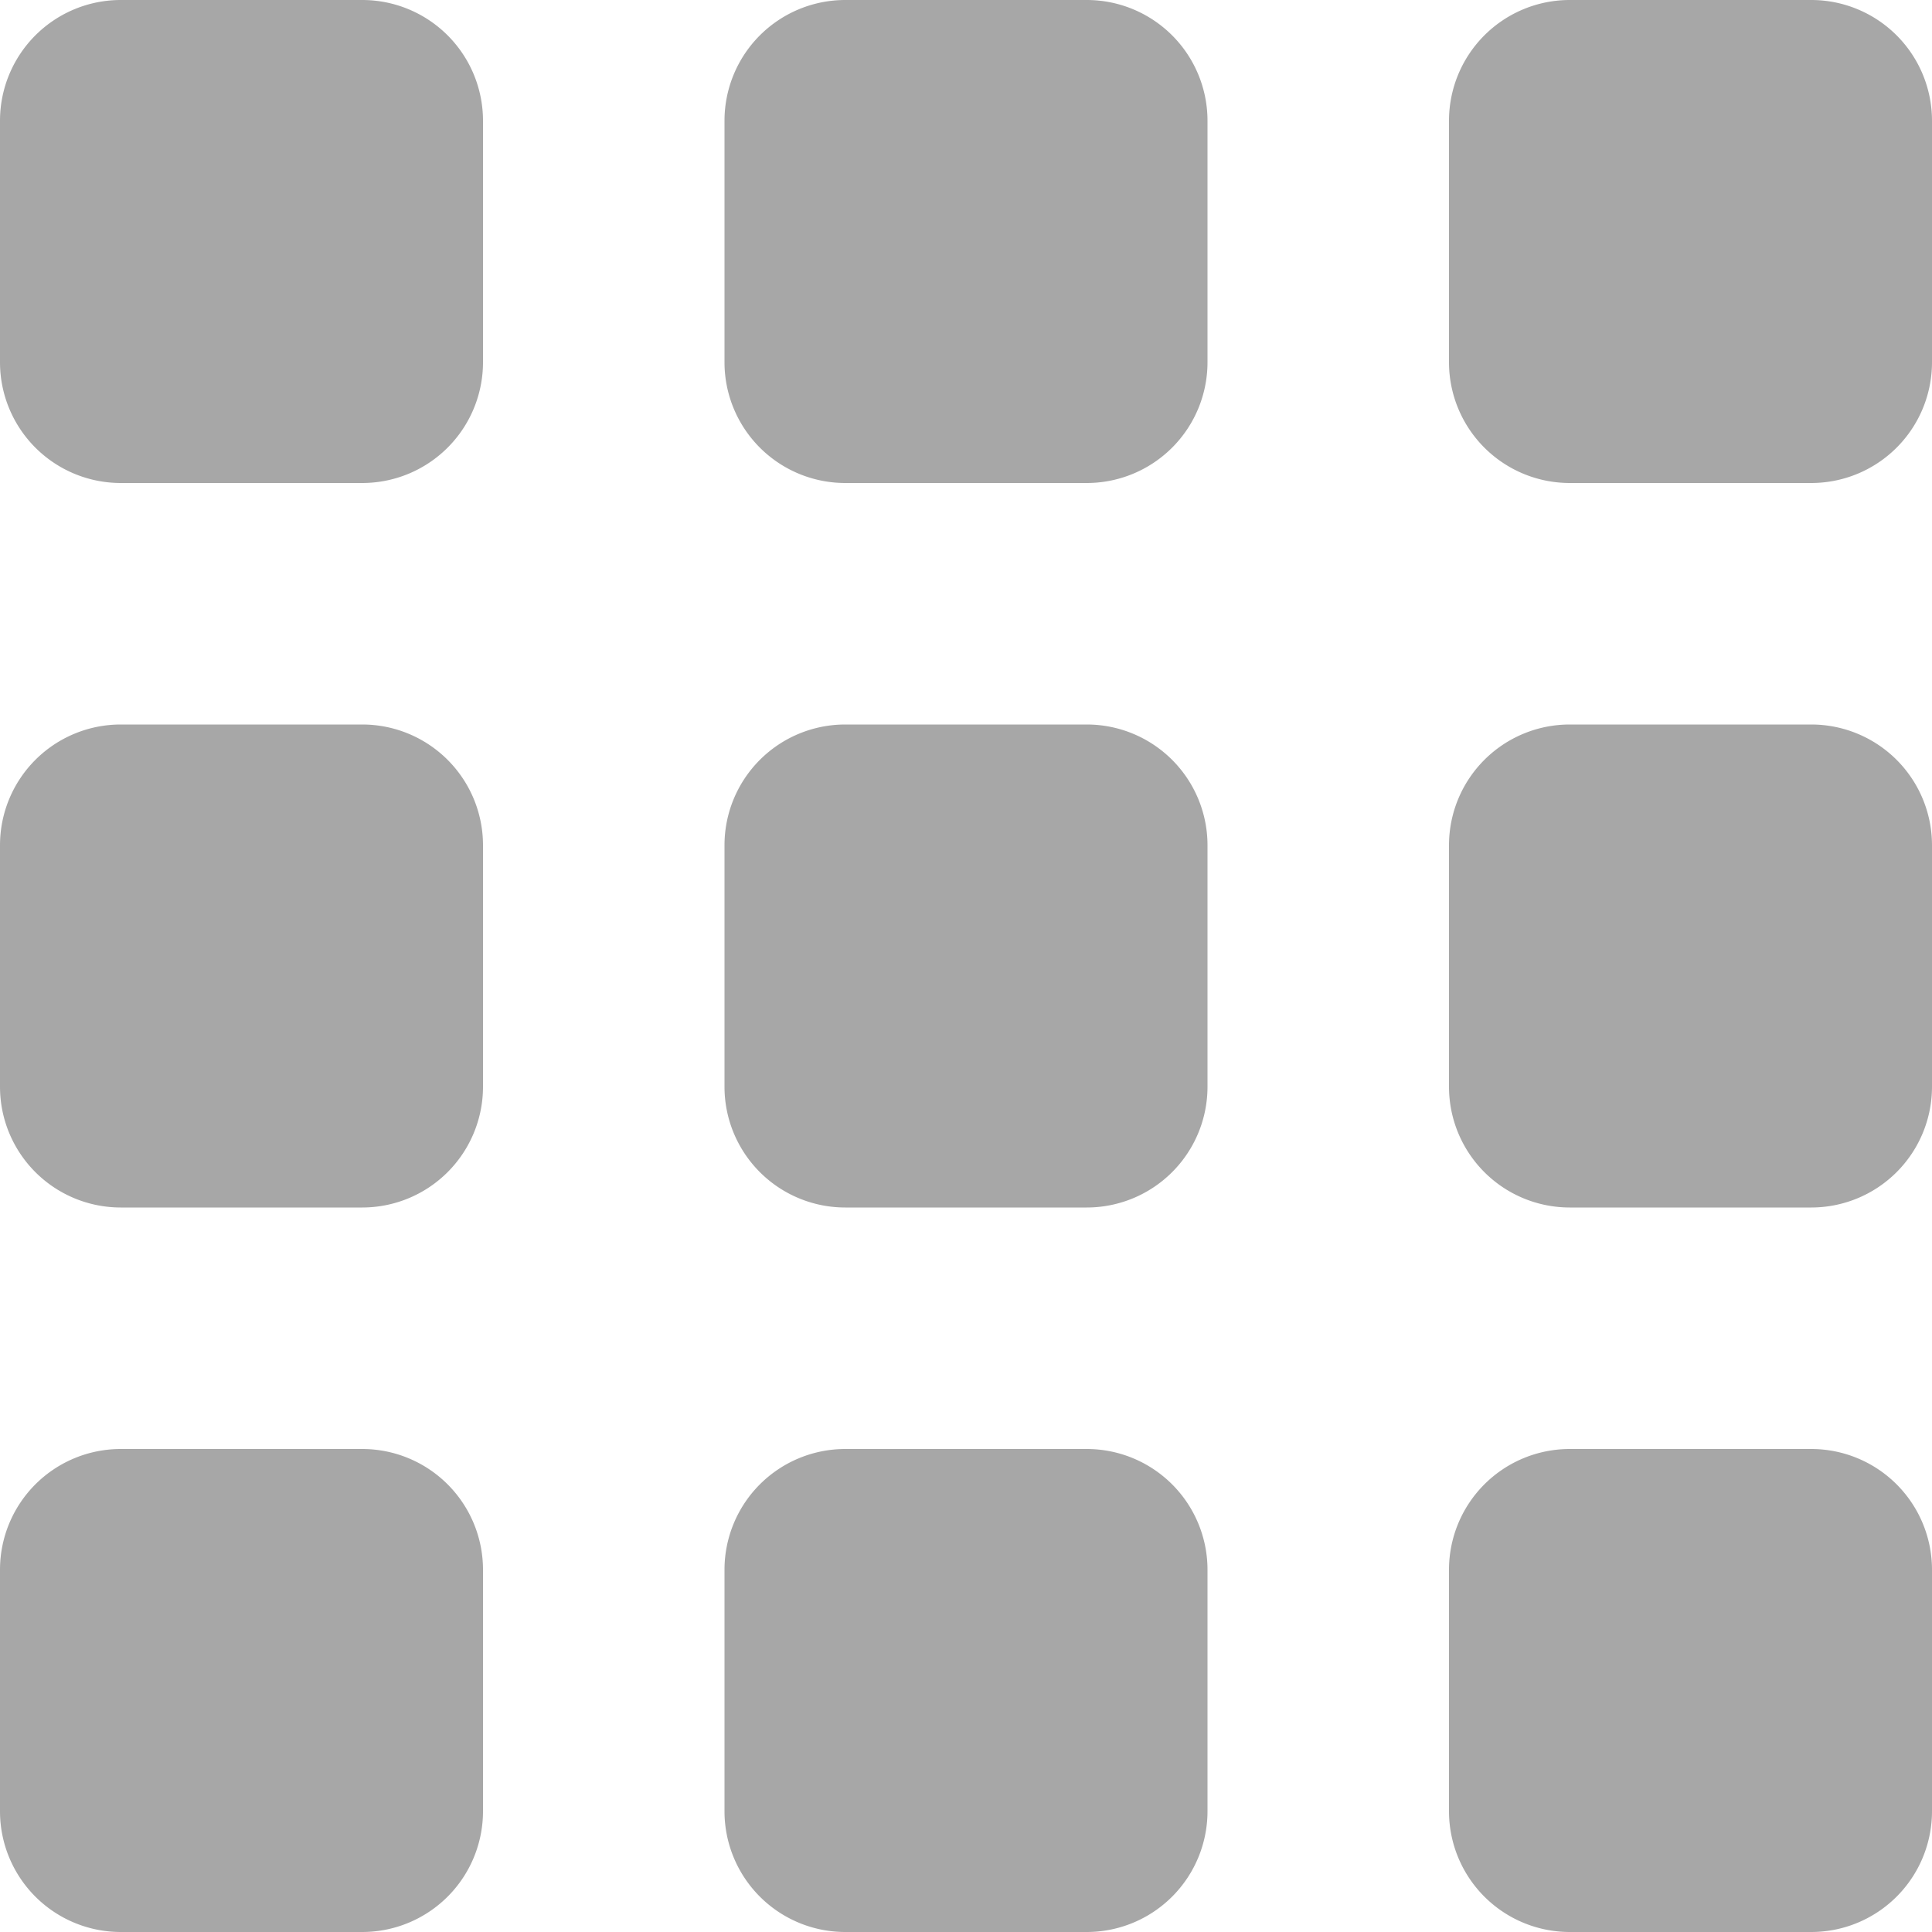 <svg xmlns="http://www.w3.org/2000/svg" width="20" height="20" viewBox="0 0 20 20">
  <path id="grid" d="M4,5.25A1.25,1.25,0,0,1,5.25,4h2.5A1.25,1.25,0,0,1,9,5.25v2.5A1.25,1.25,0,0,1,7.75,9H5.25A1.25,1.25,0,0,1,4,7.75Zm7.5,0A1.25,1.25,0,0,1,12.75,4h2.5A1.25,1.25,0,0,1,16.5,5.25v2.5A1.25,1.25,0,0,1,15.25,9h-2.5A1.25,1.25,0,0,1,11.5,7.75ZM20.25,4A1.25,1.25,0,0,0,19,5.25v2.5A1.25,1.25,0,0,0,20.25,9h2.5A1.25,1.25,0,0,0,24,7.75V5.25A1.25,1.25,0,0,0,22.75,4ZM4,12.75A1.25,1.25,0,0,1,5.25,11.5h2.5A1.25,1.25,0,0,1,9,12.75v2.5A1.25,1.25,0,0,1,7.75,16.5H5.25A1.25,1.25,0,0,1,4,15.25Zm8.75-1.25a1.25,1.25,0,0,0-1.25,1.25v2.5a1.25,1.25,0,0,0,1.25,1.25h2.5a1.25,1.25,0,0,0,1.25-1.25v-2.5a1.25,1.25,0,0,0-1.25-1.25ZM19,12.75a1.25,1.25,0,0,1,1.25-1.25h2.5A1.25,1.25,0,0,1,24,12.75v2.5a1.25,1.25,0,0,1-1.25,1.25h-2.5A1.25,1.25,0,0,1,19,15.25ZM5.25,19A1.25,1.25,0,0,0,4,20.25v2.5A1.25,1.25,0,0,0,5.25,24h2.5A1.25,1.25,0,0,0,9,22.75v-2.5A1.25,1.25,0,0,0,7.75,19Zm6.25,1.25A1.25,1.25,0,0,1,12.75,19h2.5a1.25,1.25,0,0,1,1.25,1.25v2.5A1.25,1.25,0,0,1,15.25,24h-2.5a1.25,1.25,0,0,1-1.25-1.25ZM20.25,19A1.25,1.25,0,0,0,19,20.25v2.5A1.25,1.25,0,0,0,20.25,24h2.5A1.25,1.25,0,0,0,24,22.75v-2.5A1.25,1.25,0,0,0,22.75,19Z" transform="translate(-4 -4)" fill="#a7a7a7"/>
</svg>
